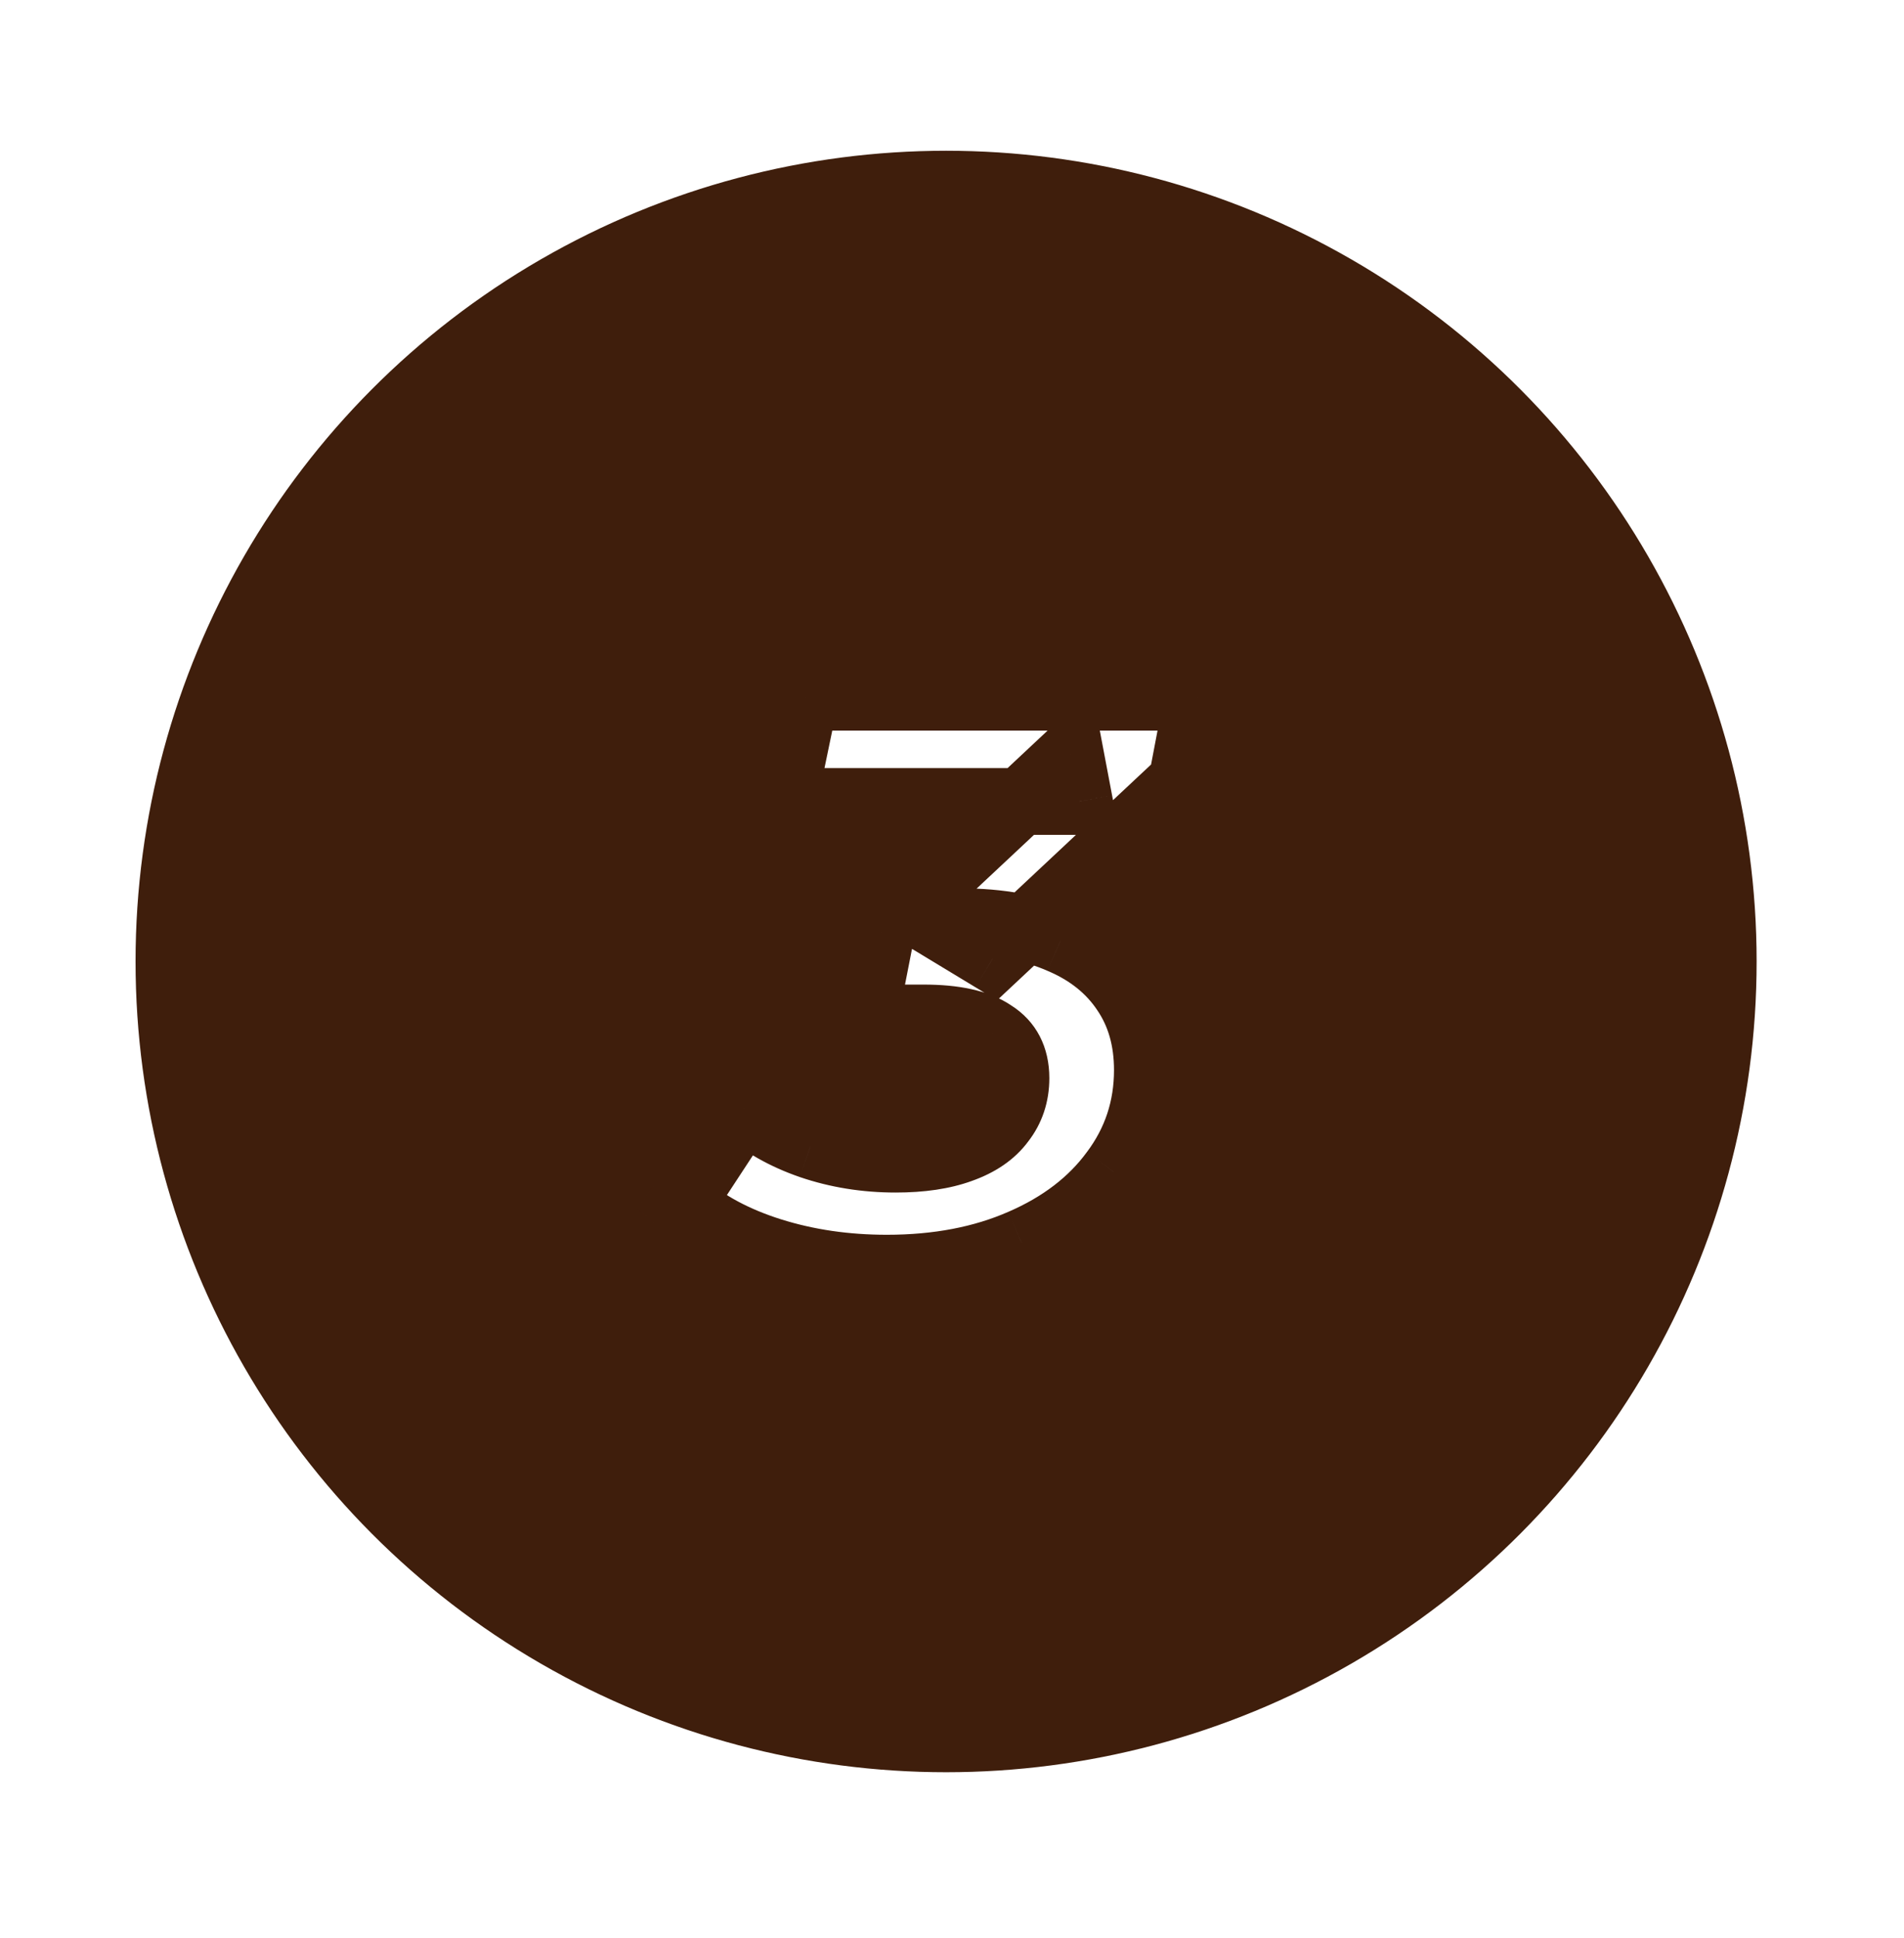 <svg width="57" height="58" viewBox="0 0 57 58" fill="none" xmlns="http://www.w3.org/2000/svg">
<g filter="url(#filter0_d_884_1276)">
<circle cx="28.323" cy="24.777" r="23.765" fill="#3F1E0C" stroke="#3F1E0C"/>
<mask id="path-2-outside-1_884_1276" maskUnits="userSpaceOnUse" x="19.059" y="15.668" width="19" height="20" fill="black">
<rect fill="white" x="19.059" y="15.668" width="19" height="20"/>
<path d="M26.55 33.956C25.318 33.956 24.166 33.788 23.094 33.452C22.022 33.115 21.126 32.636 20.406 32.011L22.278 29.155C22.822 29.636 23.486 30.012 24.27 30.284C25.07 30.555 25.918 30.692 26.814 30.692C27.582 30.692 28.23 30.596 28.758 30.404C29.302 30.212 29.71 29.931 29.982 29.564C30.27 29.195 30.414 28.764 30.414 28.267C30.414 27.66 30.182 27.212 29.718 26.924C29.27 26.619 28.582 26.468 27.654 26.468H25.878L26.382 23.899L32.046 18.596L32.31 19.988H23.454L24.102 16.867H35.862L35.382 19.387L29.718 24.692L27.894 23.587H28.758C29.926 23.587 30.926 23.771 31.758 24.14C32.59 24.491 33.23 25.003 33.678 25.675C34.126 26.331 34.35 27.116 34.35 28.027C34.35 29.163 34.014 30.18 33.342 31.076C32.686 31.971 31.766 32.675 30.582 33.188C29.414 33.7 28.07 33.956 26.55 33.956Z"/>
</mask>
<path d="M26.55 33.956C25.318 33.956 24.166 33.788 23.094 33.452C22.022 33.115 21.126 32.636 20.406 32.011L22.278 29.155C22.822 29.636 23.486 30.012 24.27 30.284C25.07 30.555 25.918 30.692 26.814 30.692C27.582 30.692 28.23 30.596 28.758 30.404C29.302 30.212 29.71 29.931 29.982 29.564C30.27 29.195 30.414 28.764 30.414 28.267C30.414 27.66 30.182 27.212 29.718 26.924C29.27 26.619 28.582 26.468 27.654 26.468H25.878L26.382 23.899L32.046 18.596L32.31 19.988H23.454L24.102 16.867H35.862L35.382 19.387L29.718 24.692L27.894 23.587H28.758C29.926 23.587 30.926 23.771 31.758 24.14C32.59 24.491 33.23 25.003 33.678 25.675C34.126 26.331 34.35 27.116 34.35 28.027C34.35 29.163 34.014 30.18 33.342 31.076C32.686 31.971 31.766 32.675 30.582 33.188C29.414 33.7 28.07 33.956 26.55 33.956Z" fill="white"/>
<path d="M23.094 33.452L22.794 34.406L23.094 33.452ZM20.406 32.011L19.569 31.463L19.09 32.194L19.751 32.767L20.406 32.011ZM22.278 29.155L22.939 28.406L22.074 27.642L21.441 28.607L22.278 29.155ZM24.27 30.284L23.942 31.228L23.948 31.23L24.27 30.284ZM28.758 30.404L28.425 29.46L28.416 29.464L28.758 30.404ZM29.982 29.564L29.194 28.947L29.186 28.958L29.177 28.969L29.982 29.564ZM29.718 26.924L29.156 27.751L29.173 27.762L29.19 27.773L29.718 26.924ZM25.878 26.468L24.896 26.275L24.662 27.468H25.878V26.468ZM26.382 23.899L25.698 23.17L25.462 23.39L25.4 23.707L26.382 23.899ZM32.046 18.596L33.028 18.409L32.689 16.623L31.362 17.866L32.046 18.596ZM32.31 19.988V20.988H33.517L33.292 19.801L32.31 19.988ZM23.454 19.988L22.474 19.784L22.225 20.988H23.454V19.988ZM24.102 16.867V15.867H23.288L23.122 16.664L24.102 16.867ZM35.862 16.867L36.844 17.055L37.07 15.867H35.862V16.867ZM35.382 19.387L36.065 20.117L36.303 19.895L36.364 19.575L35.382 19.387ZM29.718 24.692L29.2 25.547L29.848 25.939L30.401 25.421L29.718 24.692ZM27.894 23.587V22.587H24.31L27.376 24.443L27.894 23.587ZM31.758 24.14L31.353 25.054L31.36 25.057L31.368 25.06L31.758 24.14ZM33.678 25.675L32.846 26.23L32.852 26.239L33.678 25.675ZM33.342 31.076L32.541 30.475L32.535 30.485L33.342 31.076ZM30.582 33.188L30.185 32.27L30.18 32.272L30.582 33.188ZM26.55 32.956C25.409 32.956 24.359 32.8 23.393 32.497L22.794 34.406C23.972 34.775 25.226 34.956 26.55 34.956V32.956ZM23.393 32.497C22.428 32.195 21.66 31.775 21.061 31.256L19.751 32.767C20.591 33.496 21.615 34.036 22.794 34.406L23.393 32.497ZM21.242 32.56L23.114 29.704L21.441 28.607L19.569 31.463L21.242 32.56ZM21.616 29.905C22.27 30.483 23.052 30.92 23.942 31.228L24.597 29.339C23.919 29.103 23.373 28.788 22.939 28.406L21.616 29.905ZM23.948 31.23C24.858 31.54 25.815 31.692 26.814 31.692V29.692C26.02 29.692 25.282 29.571 24.591 29.337L23.948 31.23ZM26.814 31.692C27.658 31.692 28.43 31.587 29.099 31.343L28.416 29.464C28.029 29.604 27.505 29.692 26.814 29.692V31.692ZM29.09 31.346C29.774 31.105 30.367 30.724 30.786 30.158L29.177 28.969C29.052 29.139 28.829 29.318 28.425 29.46L29.09 31.346ZM30.769 30.18C31.204 29.625 31.414 28.972 31.414 28.267H29.414C29.414 28.555 29.336 28.766 29.194 28.947L30.769 30.18ZM31.414 28.267C31.414 27.36 31.041 26.568 30.245 26.074L29.19 27.773C29.323 27.855 29.414 27.959 29.414 28.267H31.414ZM30.279 26.096C29.585 25.625 28.655 25.468 27.654 25.468V27.468C28.509 27.468 28.955 27.614 29.156 27.751L30.279 26.096ZM27.654 25.468H25.878V27.468H27.654V25.468ZM26.859 26.66L27.363 24.092L25.4 23.707L24.896 26.275L26.859 26.66ZM27.065 24.629L32.729 19.325L31.362 17.866L25.698 23.17L27.065 24.629ZM31.063 18.782L31.327 20.174L33.292 19.801L33.028 18.409L31.063 18.782ZM32.31 18.988H23.454V20.988H32.31V18.988ZM24.433 20.191L25.081 17.071L23.122 16.664L22.474 19.784L24.433 20.191ZM24.102 17.867H35.862V15.867H24.102V17.867ZM34.879 16.68L34.399 19.2L36.364 19.575L36.844 17.055L34.879 16.68ZM34.698 18.658L29.034 23.962L30.401 25.421L36.065 20.117L34.698 18.658ZM30.235 23.836L28.411 22.732L27.376 24.443L29.2 25.547L30.235 23.836ZM27.894 24.587H28.758V22.587H27.894V24.587ZM28.758 24.587C29.824 24.587 30.679 24.756 31.353 25.054L32.162 23.225C31.172 22.787 30.027 22.587 28.758 22.587V24.587ZM31.368 25.06C32.042 25.346 32.519 25.74 32.846 26.23L34.51 25.121C33.941 24.267 33.137 23.637 32.147 23.218L31.368 25.06ZM32.852 26.239C33.17 26.706 33.35 27.286 33.35 28.027H35.35C35.35 26.945 35.081 25.957 34.503 25.111L32.852 26.239ZM33.35 28.027C33.35 28.95 33.082 29.755 32.542 30.476L34.142 31.675C34.945 30.604 35.35 29.377 35.35 28.027H33.35ZM32.535 30.485C32 31.215 31.232 31.817 30.185 32.27L30.979 34.105C32.299 33.534 33.371 32.728 34.148 31.666L32.535 30.485ZM30.18 32.272C29.161 32.718 27.957 32.956 26.55 32.956V34.956C28.182 34.956 29.667 34.68 30.983 34.103L30.18 32.272Z" fill="#3F1E0C" mask="url(#path-2-outside-1_884_1276)"/>
</g>
<defs>
<filter id="filter0_d_884_1276" x="0.059" y="0.512" width="56.529" height="56.529" filterUnits="userSpaceOnUse" color-interpolation-filters="sRGB">
<feFlood flood-opacity="0" result="BackgroundImageFix"/>
<feColorMatrix in="SourceAlpha" type="matrix" values="0 0 0 0 0 0 0 0 0 0 0 0 0 0 0 0 0 0 127 0" result="hardAlpha"/>
<feOffset dy="4"/>
<feGaussianBlur stdDeviation="2"/>
<feComposite in2="hardAlpha" operator="out"/>
<feColorMatrix type="matrix" values="0 0 0 0 0 0 0 0 0 0 0 0 0 0 0 0 0 0 0.25 0"/>
<feBlend mode="normal" in2="BackgroundImageFix" result="effect1_dropShadow_884_1276"/>
<feBlend mode="normal" in="SourceGraphic" in2="effect1_dropShadow_884_1276" result="shape"/>
</filter>
</defs>
</svg>
